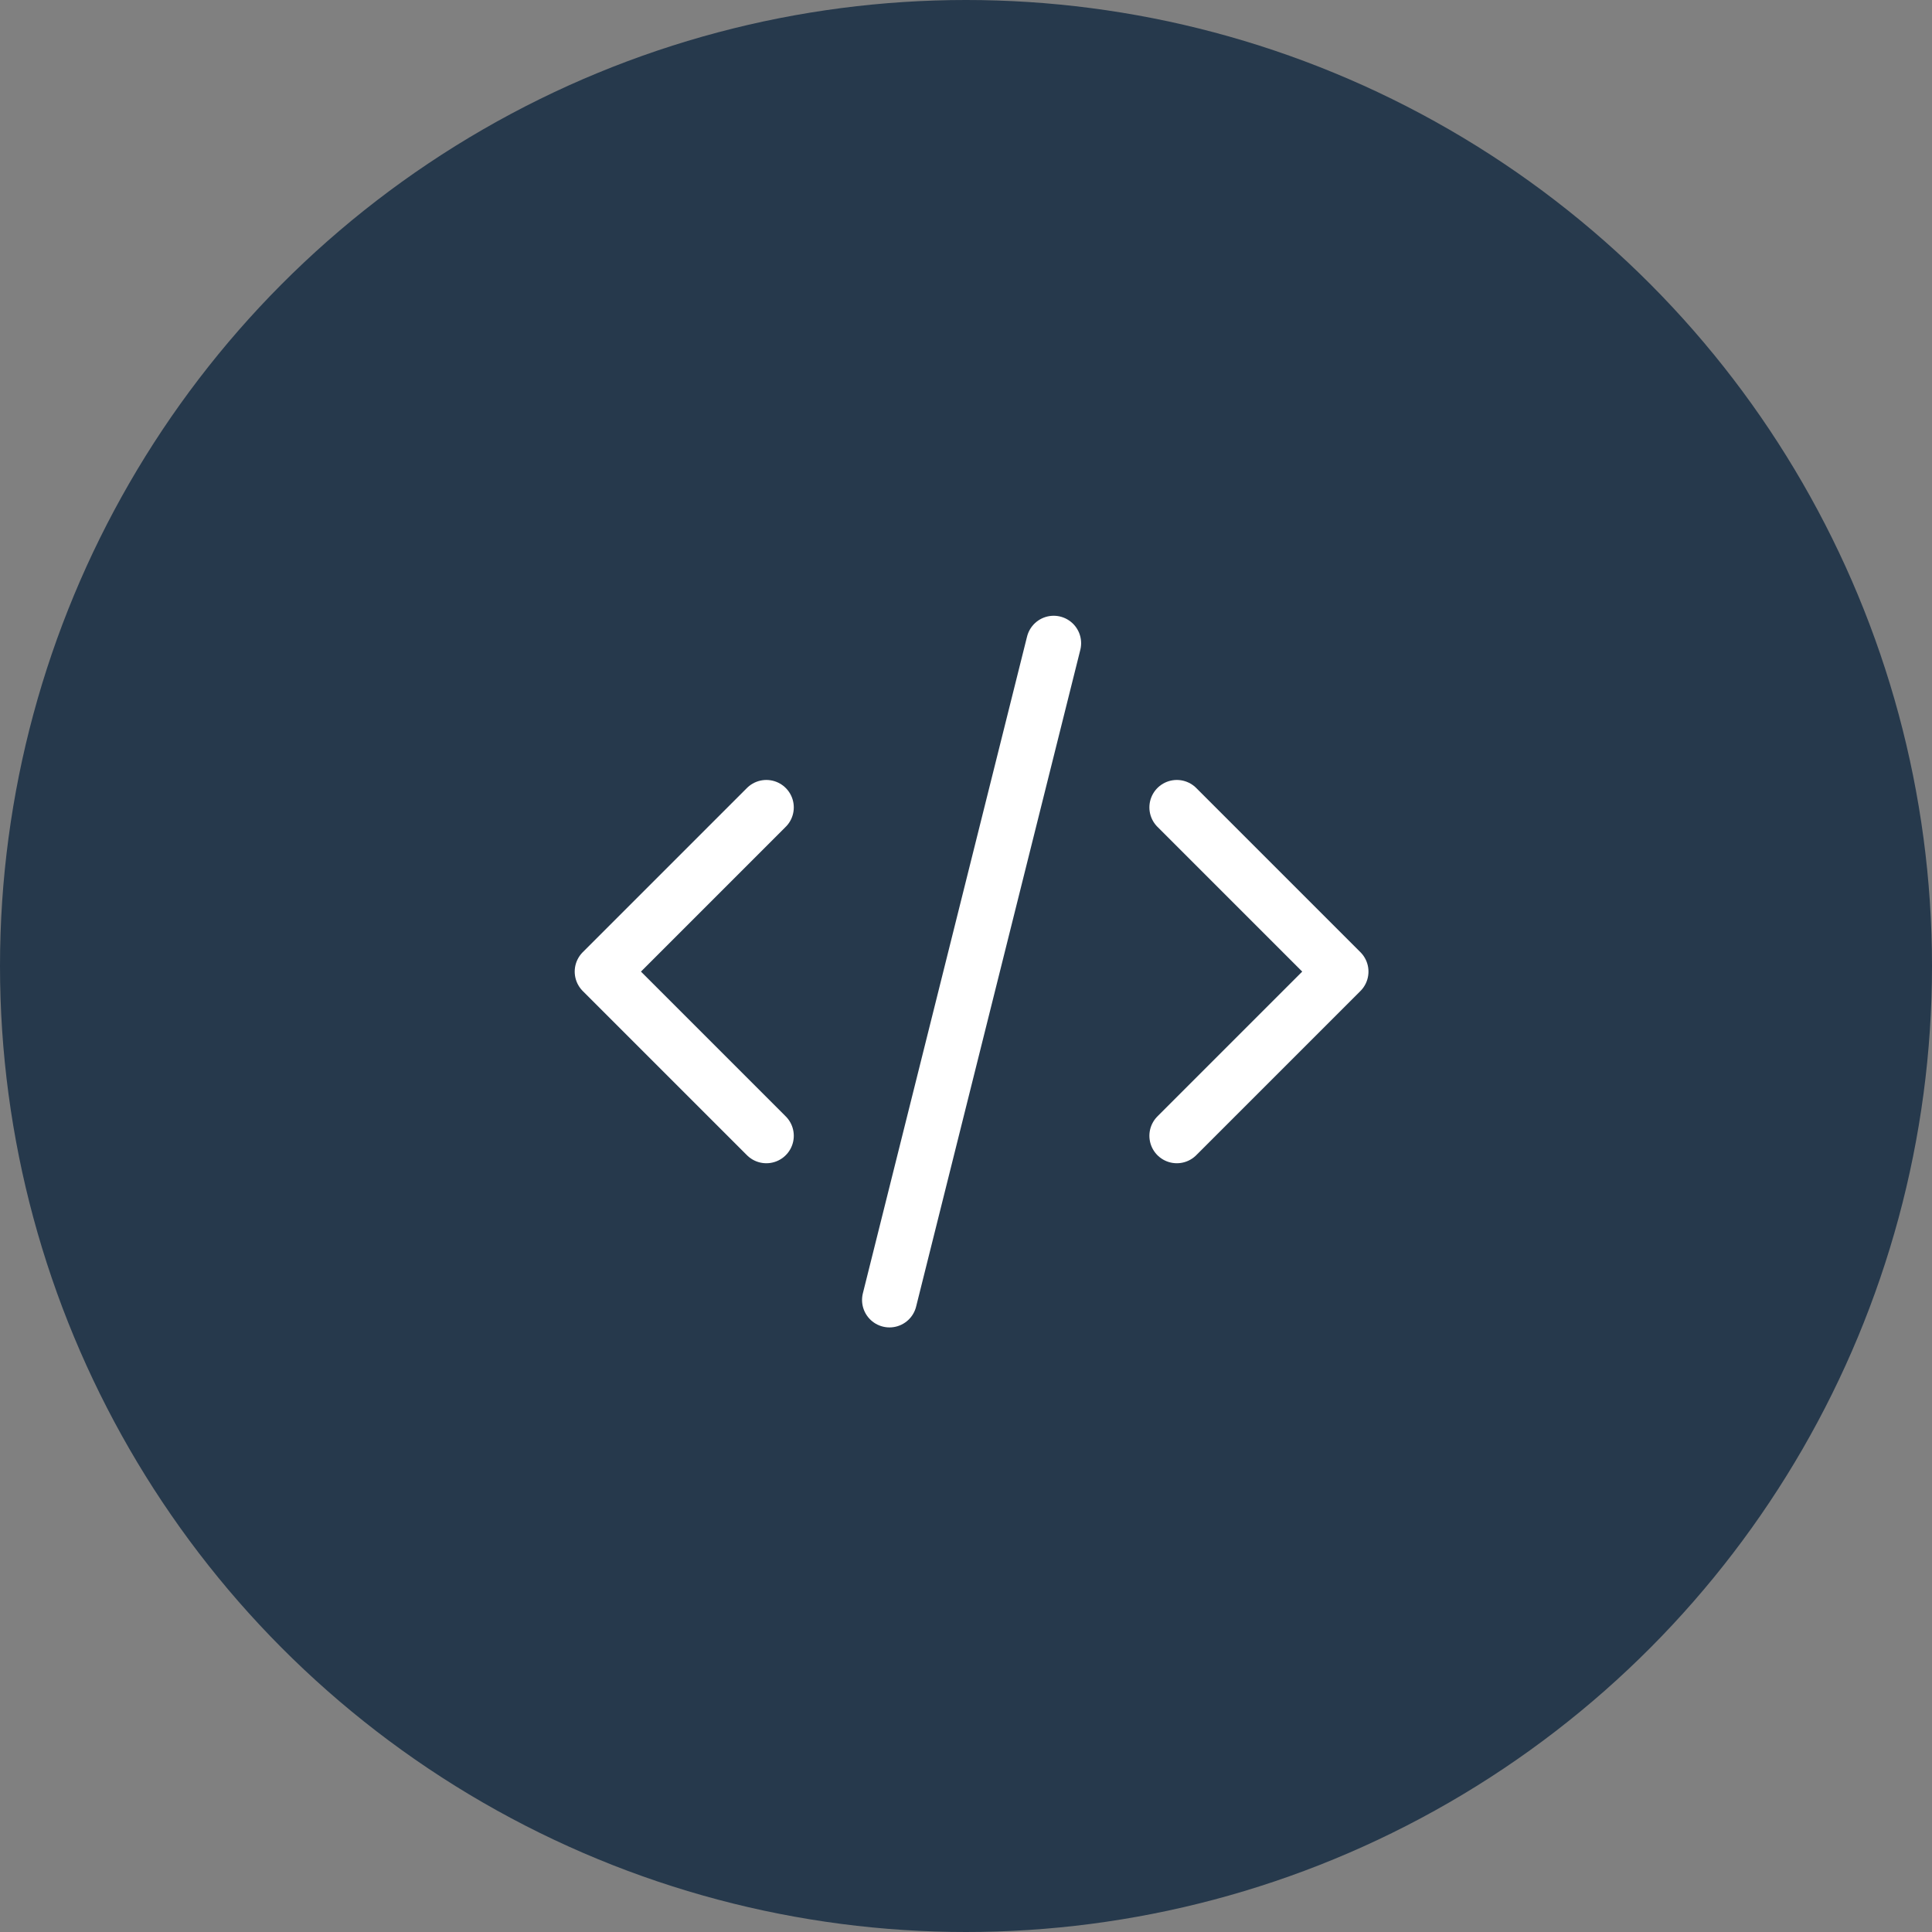 <svg xmlns="http://www.w3.org/2000/svg" width="88" height="88" viewBox="0 0 88 88">
  <rect x="0" y="0" width="88" height="88" fill="#808080" stroke="none"/>
  <g id="Group_16751" data-name="Group 16751" transform="translate(-112 -1407)">
    <circle id="Ellipse_502" data-name="Ellipse 502" cx="44" cy="44" r="44" transform="translate(112 1407)" fill="#26394c"/>
    <g id="Group_16779" data-name="Group 16779" transform="translate(133.818 1428.818)">
      <path id="Path_19362" data-name="Path 19362" d="M0,0H44.873V44.873H0Z" fill="none"/>
      <path id="Path_19363" data-name="Path 19363" d="M10.479,8,3,15.479l7.479,7.479" transform="translate(2.609 6.958)" fill="none" stroke="#fff" stroke-linecap="round" stroke-linejoin="round" stroke-width="2.5"/>
      <path id="Path_19364" data-name="Path 19364" d="M17,8l7.479,7.479L17,22.958" transform="translate(14.785 6.958)" fill="none" stroke="#fff" stroke-linecap="round" stroke-linejoin="round" stroke-width="2.5"/>
      <path id="Path_19365" data-name="Path 19365" d="M17.479,4,10,33.915" transform="translate(8.697 3.479)" fill="none" stroke="#fff" stroke-linecap="round" stroke-linejoin="round" stroke-width="2.5"/>
    </g>
  </g>
</svg>
